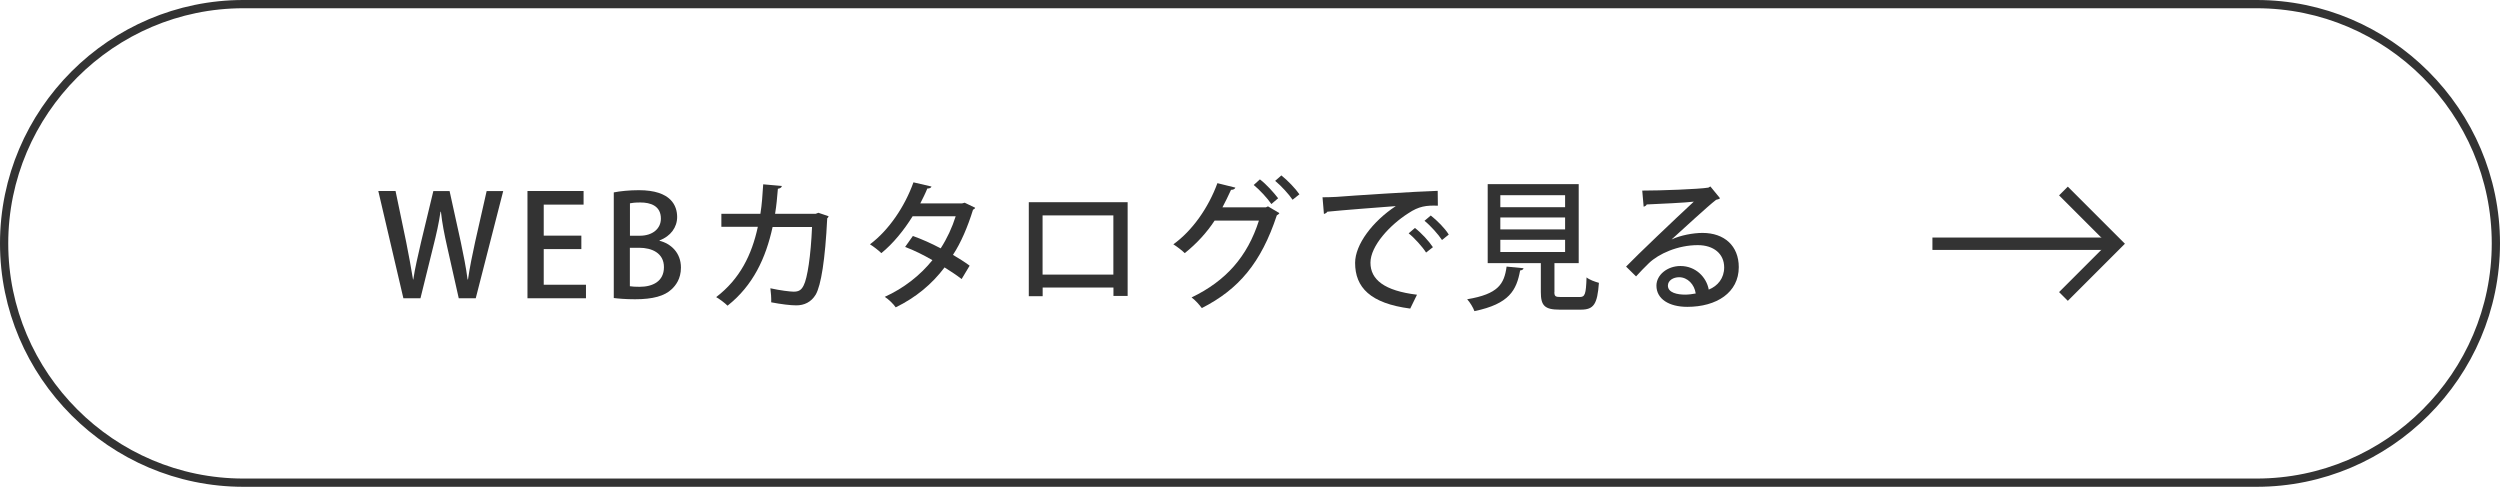 <?xml version="1.0" encoding="UTF-8"?><svg id="_レイヤー_2" xmlns="http://www.w3.org/2000/svg" width="303" height="59" viewBox="0 0 303 59"><defs><style>.cls-1{fill:#333;}.cls-2,.cls-3,.cls-4{fill:none;}.cls-3{stroke-width:1.5px;}.cls-3,.cls-4{stroke:#333;}.cls-4{stroke-miterlimit:10;}</style></defs><g id="_パーツ"><polyline class="cls-3" points="250.09 23.15 256.48 29.54 250.09 35.93"/><line class="cls-3" x1="234.21" y1="29.54" x2="255.96" y2="29.54"/><path class="cls-1" d="M60.99,23.15l-3.33,13h-2.06l-1.41-6.27c-.34-1.51-.6-2.82-.75-4.22h-.05c-.2,1.39-.49,2.67-.88,4.22l-1.55,6.27h-2.07l-3.04-13h2.09l1.29,6.19c.32,1.6.61,3.2.83,4.54h.03c.2-1.39.58-2.92.95-4.57l1.48-6.15h1.97l1.36,6.19c.32,1.53.63,3.03.82,4.52h.05c.22-1.53.53-2.99.87-4.57l1.39-6.14h2.01Z"/><path class="cls-1" d="M71.02,36.15h-7.09v-13h6.8v1.65h-4.83v3.76h4.56v1.63h-4.56v4.32h5.12v1.65Z"/><path class="cls-1" d="M79.93,29.18c1.36.34,2.6,1.43,2.6,3.25,0,1.38-.65,2.18-1.12,2.62-.87.83-2.29,1.22-4.44,1.22-1.16,0-2.02-.08-2.58-.15v-12.8c.73-.15,1.89-.27,3.04-.27,3.96,0,4.64,1.94,4.64,3.25,0,1.24-.78,2.33-2.14,2.84v.05ZM77.55,28.57c1.56,0,2.55-.87,2.55-2.07,0-1.56-1.26-1.96-2.48-1.96-.65,0-1.04.05-1.27.1v3.93h1.21ZM76.34,34.69c.29.05.68.07,1.19.07,1.58,0,2.94-.66,2.94-2.38s-1.48-2.35-2.99-2.35h-1.14v4.66Z"/><path class="cls-1" d="M100.43,26.21c-.03.08-.08.19-.17.24-.25,5.05-.75,8.12-1.39,9.25-.56.93-1.41,1.31-2.36,1.31-.71,0-1.85-.14-3.04-.37.02-.46-.03-1.22-.1-1.7,1.16.26,2.41.41,2.82.41.56,0,.92-.15,1.21-.75.46-.88.87-3.59,1.02-7.09h-4.78c-.82,3.76-2.36,7.09-5.46,9.54-.31-.31-.93-.78-1.38-1.04,2.87-2.19,4.32-5.12,5.05-8.52h-4.42v-1.58h4.73c.19-1.19.25-2.19.34-3.57l2.26.2c-.03.19-.19.29-.48.34-.1,1.16-.17,2.01-.34,3.03h4.93l.32-.12,1.24.42Z"/><path class="cls-1" d="M118.19,25.17c-.03.12-.14.2-.26.25-.63,2.04-1.46,4-2.43,5.47.66.39,1.48.9,2.02,1.31l-.97,1.62c-.56-.44-1.41-1-2.07-1.41-1.53,2.04-3.5,3.66-5.92,4.84-.26-.39-.88-1-1.33-1.27,2.31-1.05,4.27-2.58,5.78-4.45-1.09-.63-2.21-1.19-3.31-1.6l.94-1.33c1.09.39,2.24.9,3.37,1.5.78-1.21,1.38-2.5,1.82-3.89h-5.22c-1.04,1.68-2.38,3.33-3.79,4.47-.31-.31-.97-.82-1.38-1.07,2.31-1.72,4.25-4.64,5.27-7.51l2.19.51c-.07.17-.24.24-.51.24-.2.51-.56,1.24-.85,1.8h5.07l.31-.08,1.27.61Z"/><path class="cls-1" d="M136.67,24.52v11.35h-1.72v-1.02h-8.58v1.05h-1.68v-11.39h11.98ZM134.94,33.28v-7.17h-8.58v7.17h8.58Z"/><path class="cls-1" d="M155.06,25.83c-.05.12-.2.2-.31.27-1.9,5.75-4.62,8.97-9.09,11.24-.29-.39-.77-.95-1.24-1.29,4.18-2.01,6.77-4.96,8.16-9.31h-5.37c-.92,1.41-2.18,2.8-3.62,3.94-.32-.32-.92-.78-1.38-1.07,2.28-1.63,4.25-4.42,5.34-7.41l2.18.54c-.07.19-.29.27-.53.27-.31.68-.71,1.51-1.04,2.12h5.27l.25-.12,1.38.82ZM152.7,21.74c.78.59,1.7,1.62,2.21,2.29l-.82.7c-.48-.71-1.43-1.73-2.14-2.31l.75-.68ZM155.3,21.26c.77.61,1.7,1.58,2.19,2.29l-.83.66c-.44-.66-1.36-1.67-2.11-2.29l.75-.66Z"/><path class="cls-1" d="M160.29,23.91c.51,0,1.24-.02,1.72-.05,1.73-.14,9.69-.66,12.24-.73l.02,1.8c-1.39-.05-2.29.05-3.6.93-2.19,1.39-4.57,3.93-4.57,5.98s1.68,3.4,5.64,3.88l-.82,1.68c-4.84-.63-6.68-2.57-6.68-5.54,0-2.23,2.12-5.03,4.93-6.88-1.99.15-6.44.49-8.3.68-.05.12-.25.24-.41.27l-.17-2.02ZM171.49,27.63c.77.59,1.7,1.6,2.18,2.33l-.83.65c-.42-.68-1.44-1.8-2.11-2.33l.76-.65ZM173.41,26.12c.8.63,1.72,1.56,2.18,2.31l-.82.66c-.42-.65-1.38-1.73-2.12-2.33l.77-.65Z"/><path class="cls-1" d="M184.65,32.51c-.02.14-.15.24-.41.27-.44,2.38-1.29,4.05-5.54,4.93-.14-.42-.56-1.1-.88-1.44,3.77-.63,4.49-1.84,4.78-3.96l2.06.2ZM188.39,35.39c0,.53.12.61.82.61h2.23c.66,0,.78-.31.85-2.38.34.29,1.05.54,1.5.66-.19,2.6-.63,3.25-2.19,3.25h-2.57c-1.82,0-2.28-.49-2.28-2.12v-3.52h-6.44v-9.57h11.03v9.57h-2.94v3.5ZM181.84,23.66v1.45h7.85v-1.45h-7.85ZM181.84,26.36v1.44h7.85v-1.44h-7.85ZM181.84,29.06v1.48h7.85v-1.48h-7.85Z"/><path class="cls-1" d="M202.63,29.01c1.04-.49,2.57-.78,3.72-.78,2.63,0,4.39,1.56,4.39,4.15,0,3.08-2.69,4.81-6.24,4.81-2.21,0-3.74-.95-3.74-2.57,0-1.31,1.33-2.38,2.91-2.38,1.85,0,3.16,1.36,3.43,2.86,1.1-.44,1.87-1.39,1.87-2.69,0-1.65-1.27-2.7-3.2-2.7-2.43,0-4.74,1.05-5.92,2.18-.44.42-1.12,1.12-1.56,1.61l-1.21-1.19c1.34-1.39,5.92-5.75,8.21-7.87-.9.12-4.08.27-5.71.34-.03.12-.22.24-.37.27l-.17-1.95c2.24,0,6.83-.17,8.01-.36l.25-.14,1.17,1.43c-.12.1-.29.15-.48.19-1.04.8-3.99,3.54-5.37,4.78v.02ZM204.25,35.71c.37,0,.94-.07,1.27-.14-.15-1.1-.99-1.97-2.01-1.97-.71,0-1.36.39-1.36,1.02,0,.87,1.17,1.09,2.09,1.09Z"/><path class="cls-4" d="M302.5,29.5c0,15.95-13.05,29-29,29H29.5C13.55,58.5.5,45.45.5,29.5h0C.5,13.55,13.55.5,29.5.5h244c15.95,0,29,13.05,29,29h0Z"/><rect class="cls-2" x=".5" y=".5" width="45" height="58"/><rect class="cls-2" x="210.76" y=".5" width="23" height="58"/><rect class="cls-2" x="257.5" y=".5" width="45" height="58"/></g></svg>